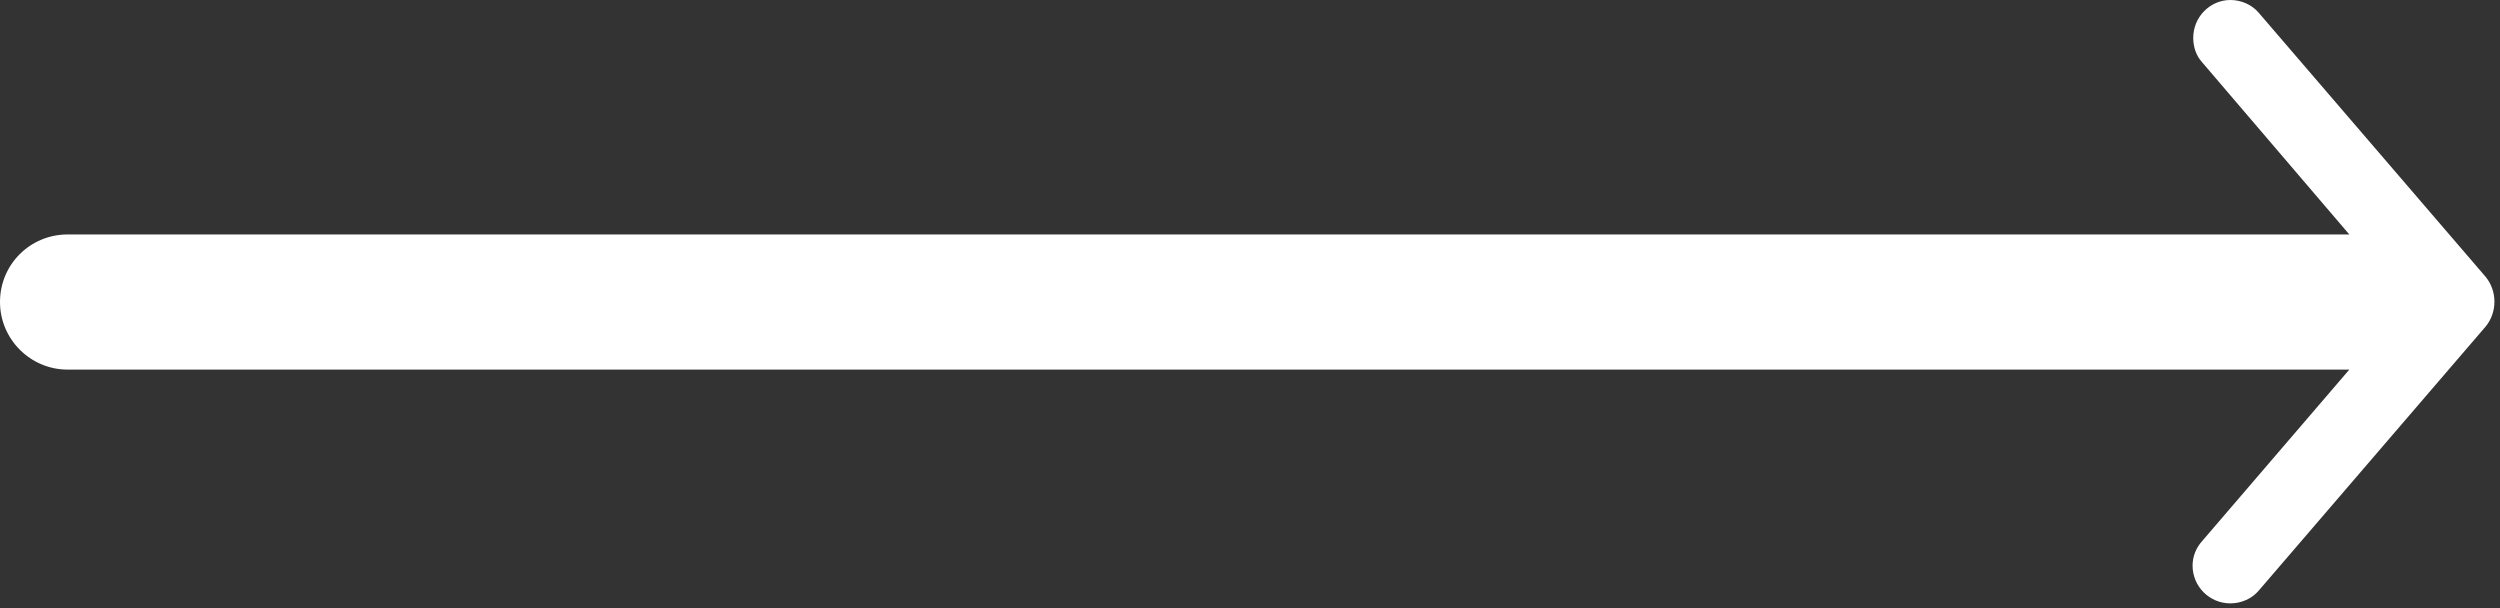 <svg xmlns="http://www.w3.org/2000/svg" xmlns:xlink="http://www.w3.org/1999/xlink" xmlns:serif="http://www.serif.com/" width="100%" height="100%" viewBox="0 0 37 9" xml:space="preserve" style="fill-rule:evenodd;clip-rule:evenodd;stroke-linejoin:round;stroke-miterlimit:2;"><rect x="0" y="0" width="37" height="9" fill="#333333" stroke="none"/>    <g id="Mesa-de-trabajo1" serif:id="Mesa de trabajo1" transform="matrix(0.196,0,0,0.163,-123.129,-68.661)">        <rect x="627.491" y="421.777" width="188.153" height="54.878" style="fill:none;"></rect>    </g>    <g transform="matrix(1,0,0,1,-6220.59,-3265.62)">        <path d="M6255.36,3271.09L6221.59,3271.09C6221.04,3271.09 6220.59,3270.64 6220.59,3270.09C6220.59,3269.53 6221.04,3269.09 6221.59,3269.09L6255.36,3269.09L6253.18,3266.54C6253.09,3266.44 6253.05,3266.31 6253.05,3266.18C6253.05,3265.87 6253.3,3265.62 6253.6,3265.62C6253.76,3265.62 6253.92,3265.69 6254.02,3265.81L6257.38,3269.72C6257.55,3269.93 6257.55,3270.24 6257.38,3270.45L6254.02,3274.36C6253.92,3274.48 6253.76,3274.55 6253.6,3274.55C6253.29,3274.55 6253.04,3274.3 6253.04,3273.99C6253.04,3273.86 6253.09,3273.73 6253.18,3273.63L6255.36,3271.09Z" style="fill:white;"></path>    </g></svg>